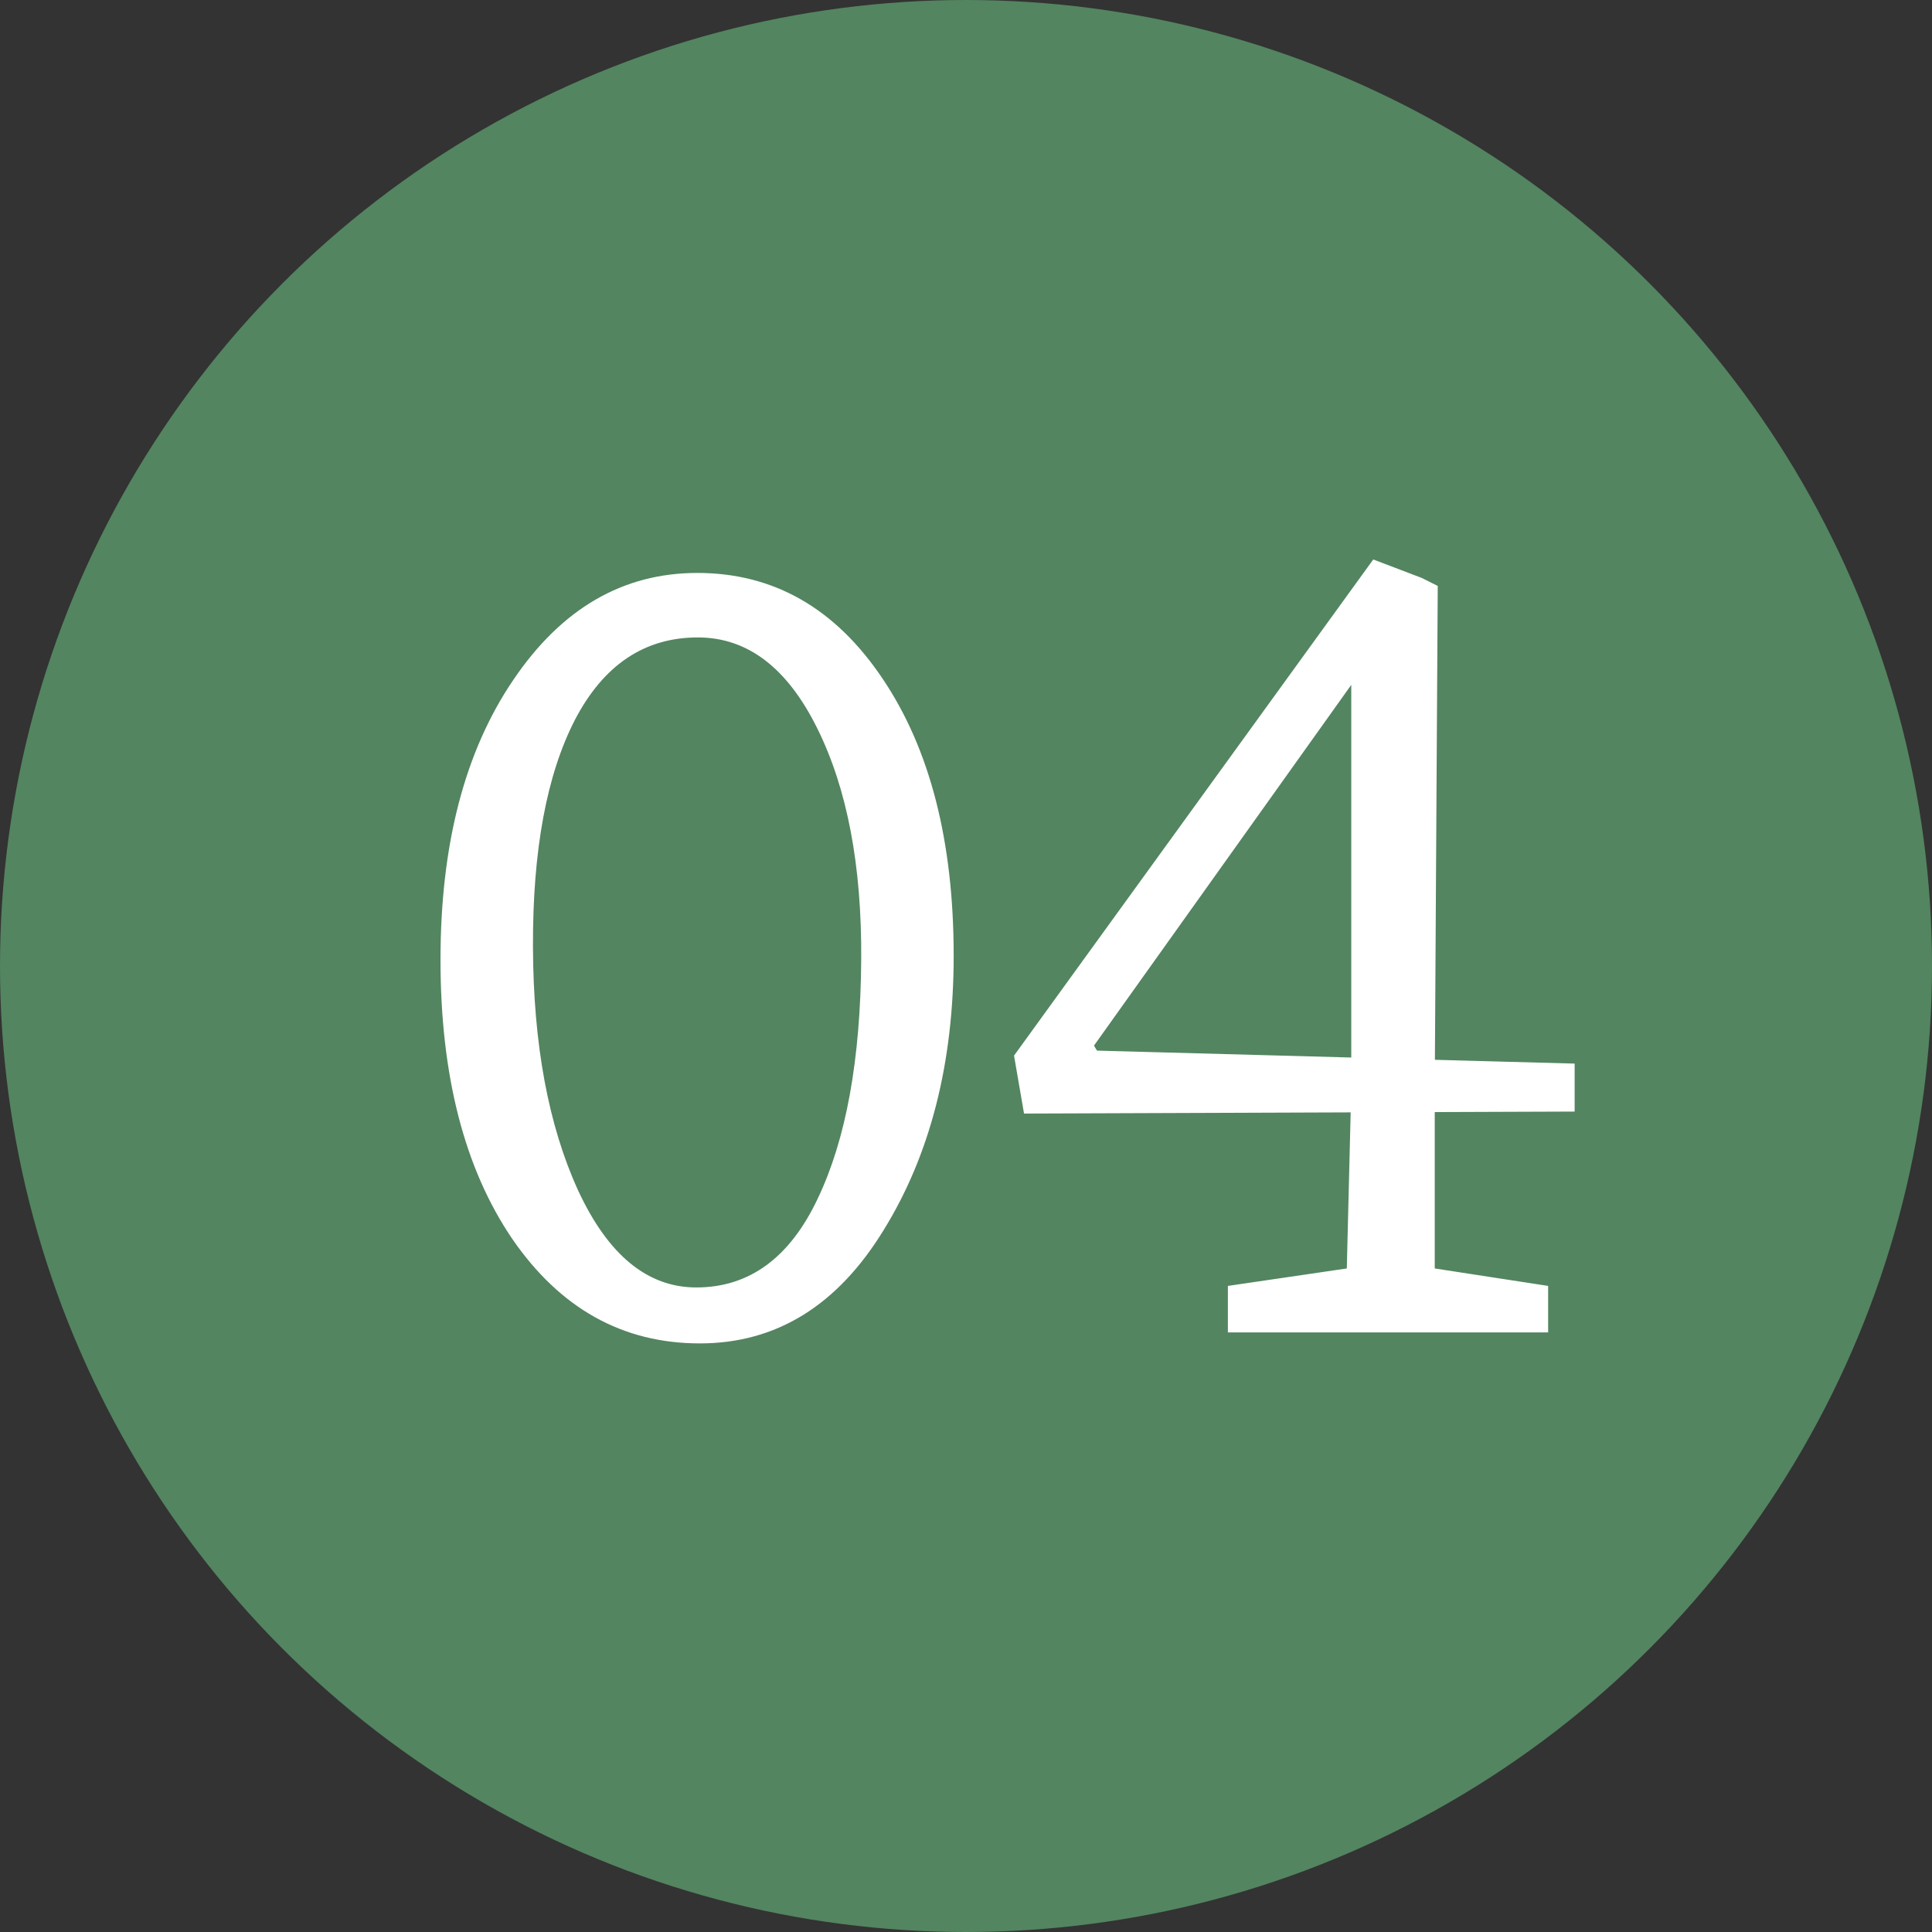<?xml version="1.0" encoding="UTF-8"?> <svg xmlns="http://www.w3.org/2000/svg" width="29" height="29" viewBox="0 0 29 29" fill="none"><rect x="0" y="0" width="29" height="29" fill="#333333" stroke="none"/><circle cx="14.5" cy="14.5" r="14.5" fill="#538560"></circle><path d="M6.612 14.405C6.612 12.68 6.975 11.283 7.7 10.213C8.425 9.137 9.347 8.6 10.467 8.6C11.612 8.6 12.54 9.13 13.25 10.19C13.96 11.245 14.315 12.63 14.315 14.345C14.315 15.955 13.965 17.328 13.265 18.462C12.57 19.598 11.65 20.165 10.505 20.165C9.345 20.165 8.405 19.64 7.685 18.59C6.97 17.535 6.612 16.14 6.612 14.405ZM8 14.21C8.005 15.67 8.23 16.887 8.675 17.863C9.125 18.837 9.717 19.325 10.452 19.325C11.247 19.325 11.855 18.88 12.275 17.99C12.7 17.1 12.917 15.905 12.927 14.405C12.937 12.995 12.717 11.838 12.267 10.932C11.817 10.023 11.22 9.568 10.475 9.568C9.675 9.568 9.06 9.98 8.63 10.805C8.205 11.63 7.995 12.765 8 14.21ZM15.221 15.845L20.613 8.398L21.341 8.675L21.581 8.795L21.536 16.317V19.04L23.238 19.302V20H18.431V19.302L20.216 19.04L20.283 16.332V10.28L16.421 15.695L16.466 15.77L23.636 15.965V16.685L15.371 16.715L15.221 15.845Z" fill="white"></path></svg> 